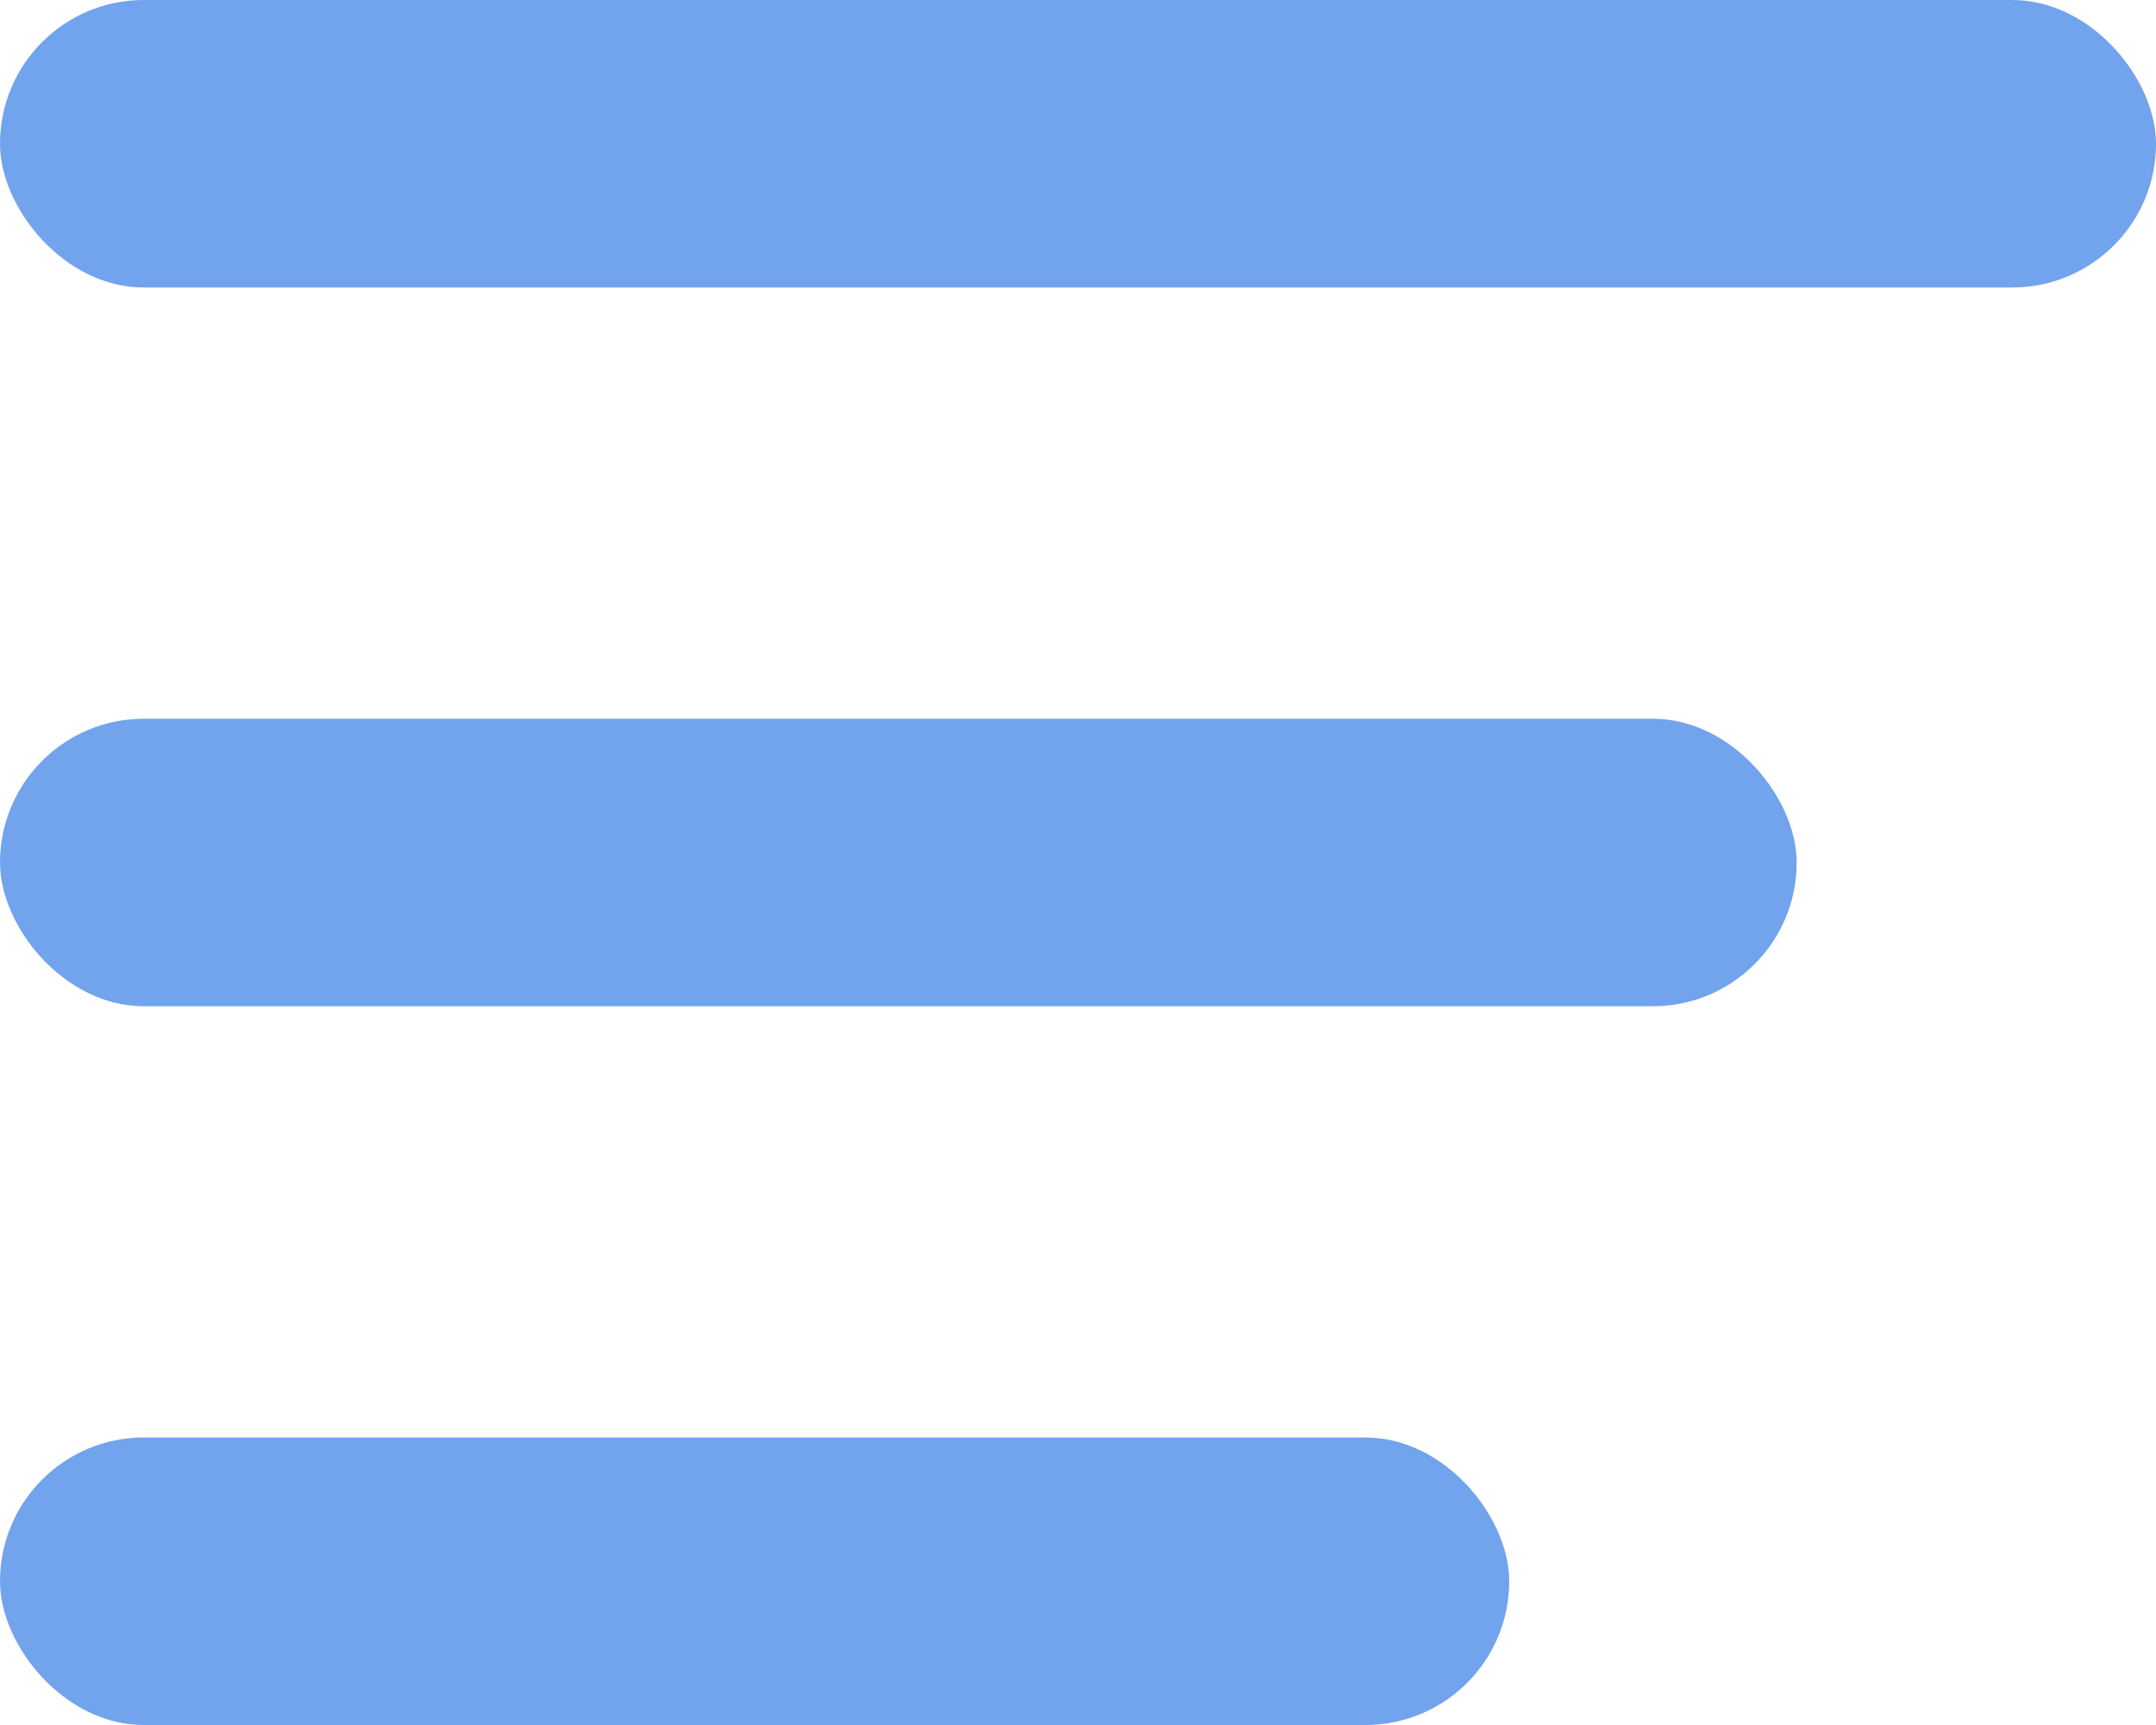 <svg width="30" height="24" viewBox="0 0 30 24" fill="none" xmlns="http://www.w3.org/2000/svg">
<rect width="30" height="4" rx="2" fill="#72A3ED"/>
<rect y="10" width="25" height="4" rx="2" fill="#72A3ED"/>
<rect y="20" width="21" height="4" rx="2" fill="#72A3ED"/>
</svg>
